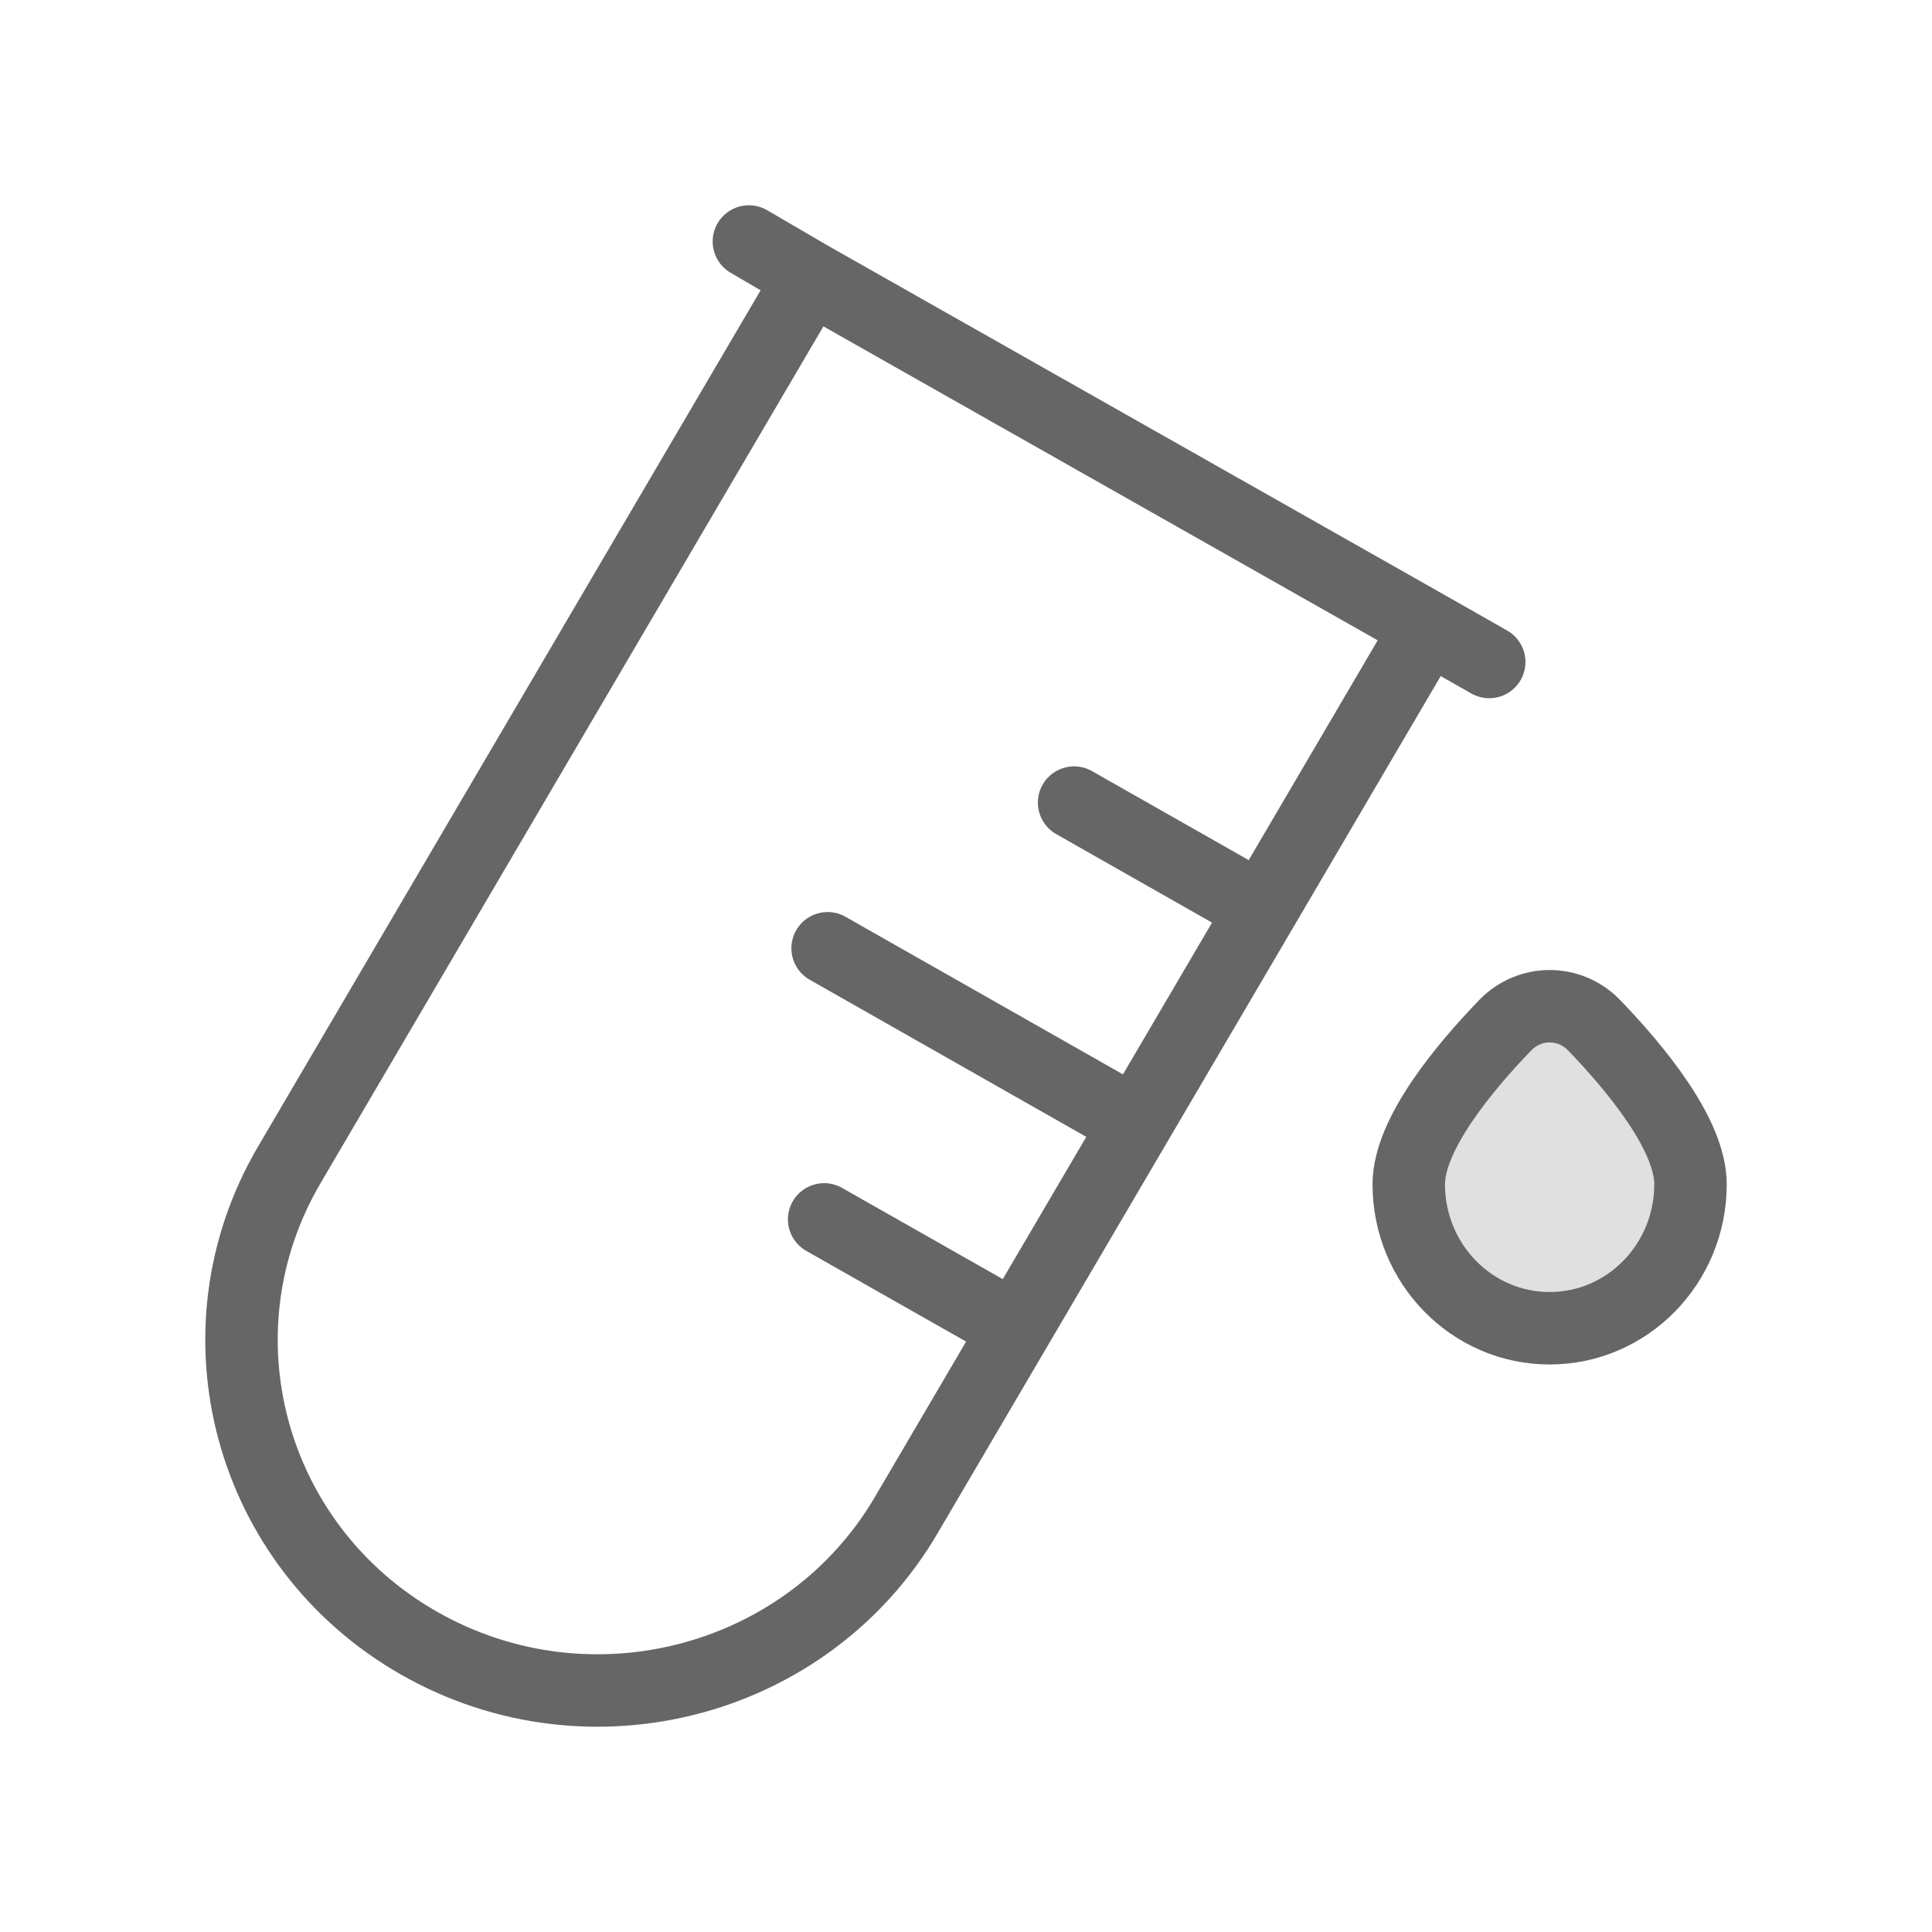 <svg width="40" height="40" viewBox="0 0 40 40" fill="none" xmlns="http://www.w3.org/2000/svg">
<path d="M16.775 5.741L29.556 12.98M16.775 5.741L5.989 24.118C3.953 27.588 5.161 32.024 8.688 34.027C12.215 36.03 16.725 34.841 18.761 31.372L21.034 27.5M16.775 5.741L15.505 5M29.556 12.98L26.126 18.825M29.556 12.98L30.833 13.706M26.126 18.825L23.522 23.261M26.126 18.825L22.238 16.617M23.522 23.261L21.034 27.5M23.522 23.261L17.135 19.633M21.034 27.5L17.063 25.246" stroke="#666666" stroke-width="1.5" stroke-linecap="round"/>
<path d="M35 24.518C35 26.165 33.694 27.5 32.084 27.5C30.473 27.5 29.167 26.165 29.167 24.518C29.167 23.487 30.309 22.112 31.164 21.226C31.67 20.702 32.498 20.702 33.004 21.226C33.858 22.112 35 23.487 35 24.518Z" fill="#666666" fill-opacity="0.2" stroke="#666666" stroke-width="1.5"/>
</svg>
